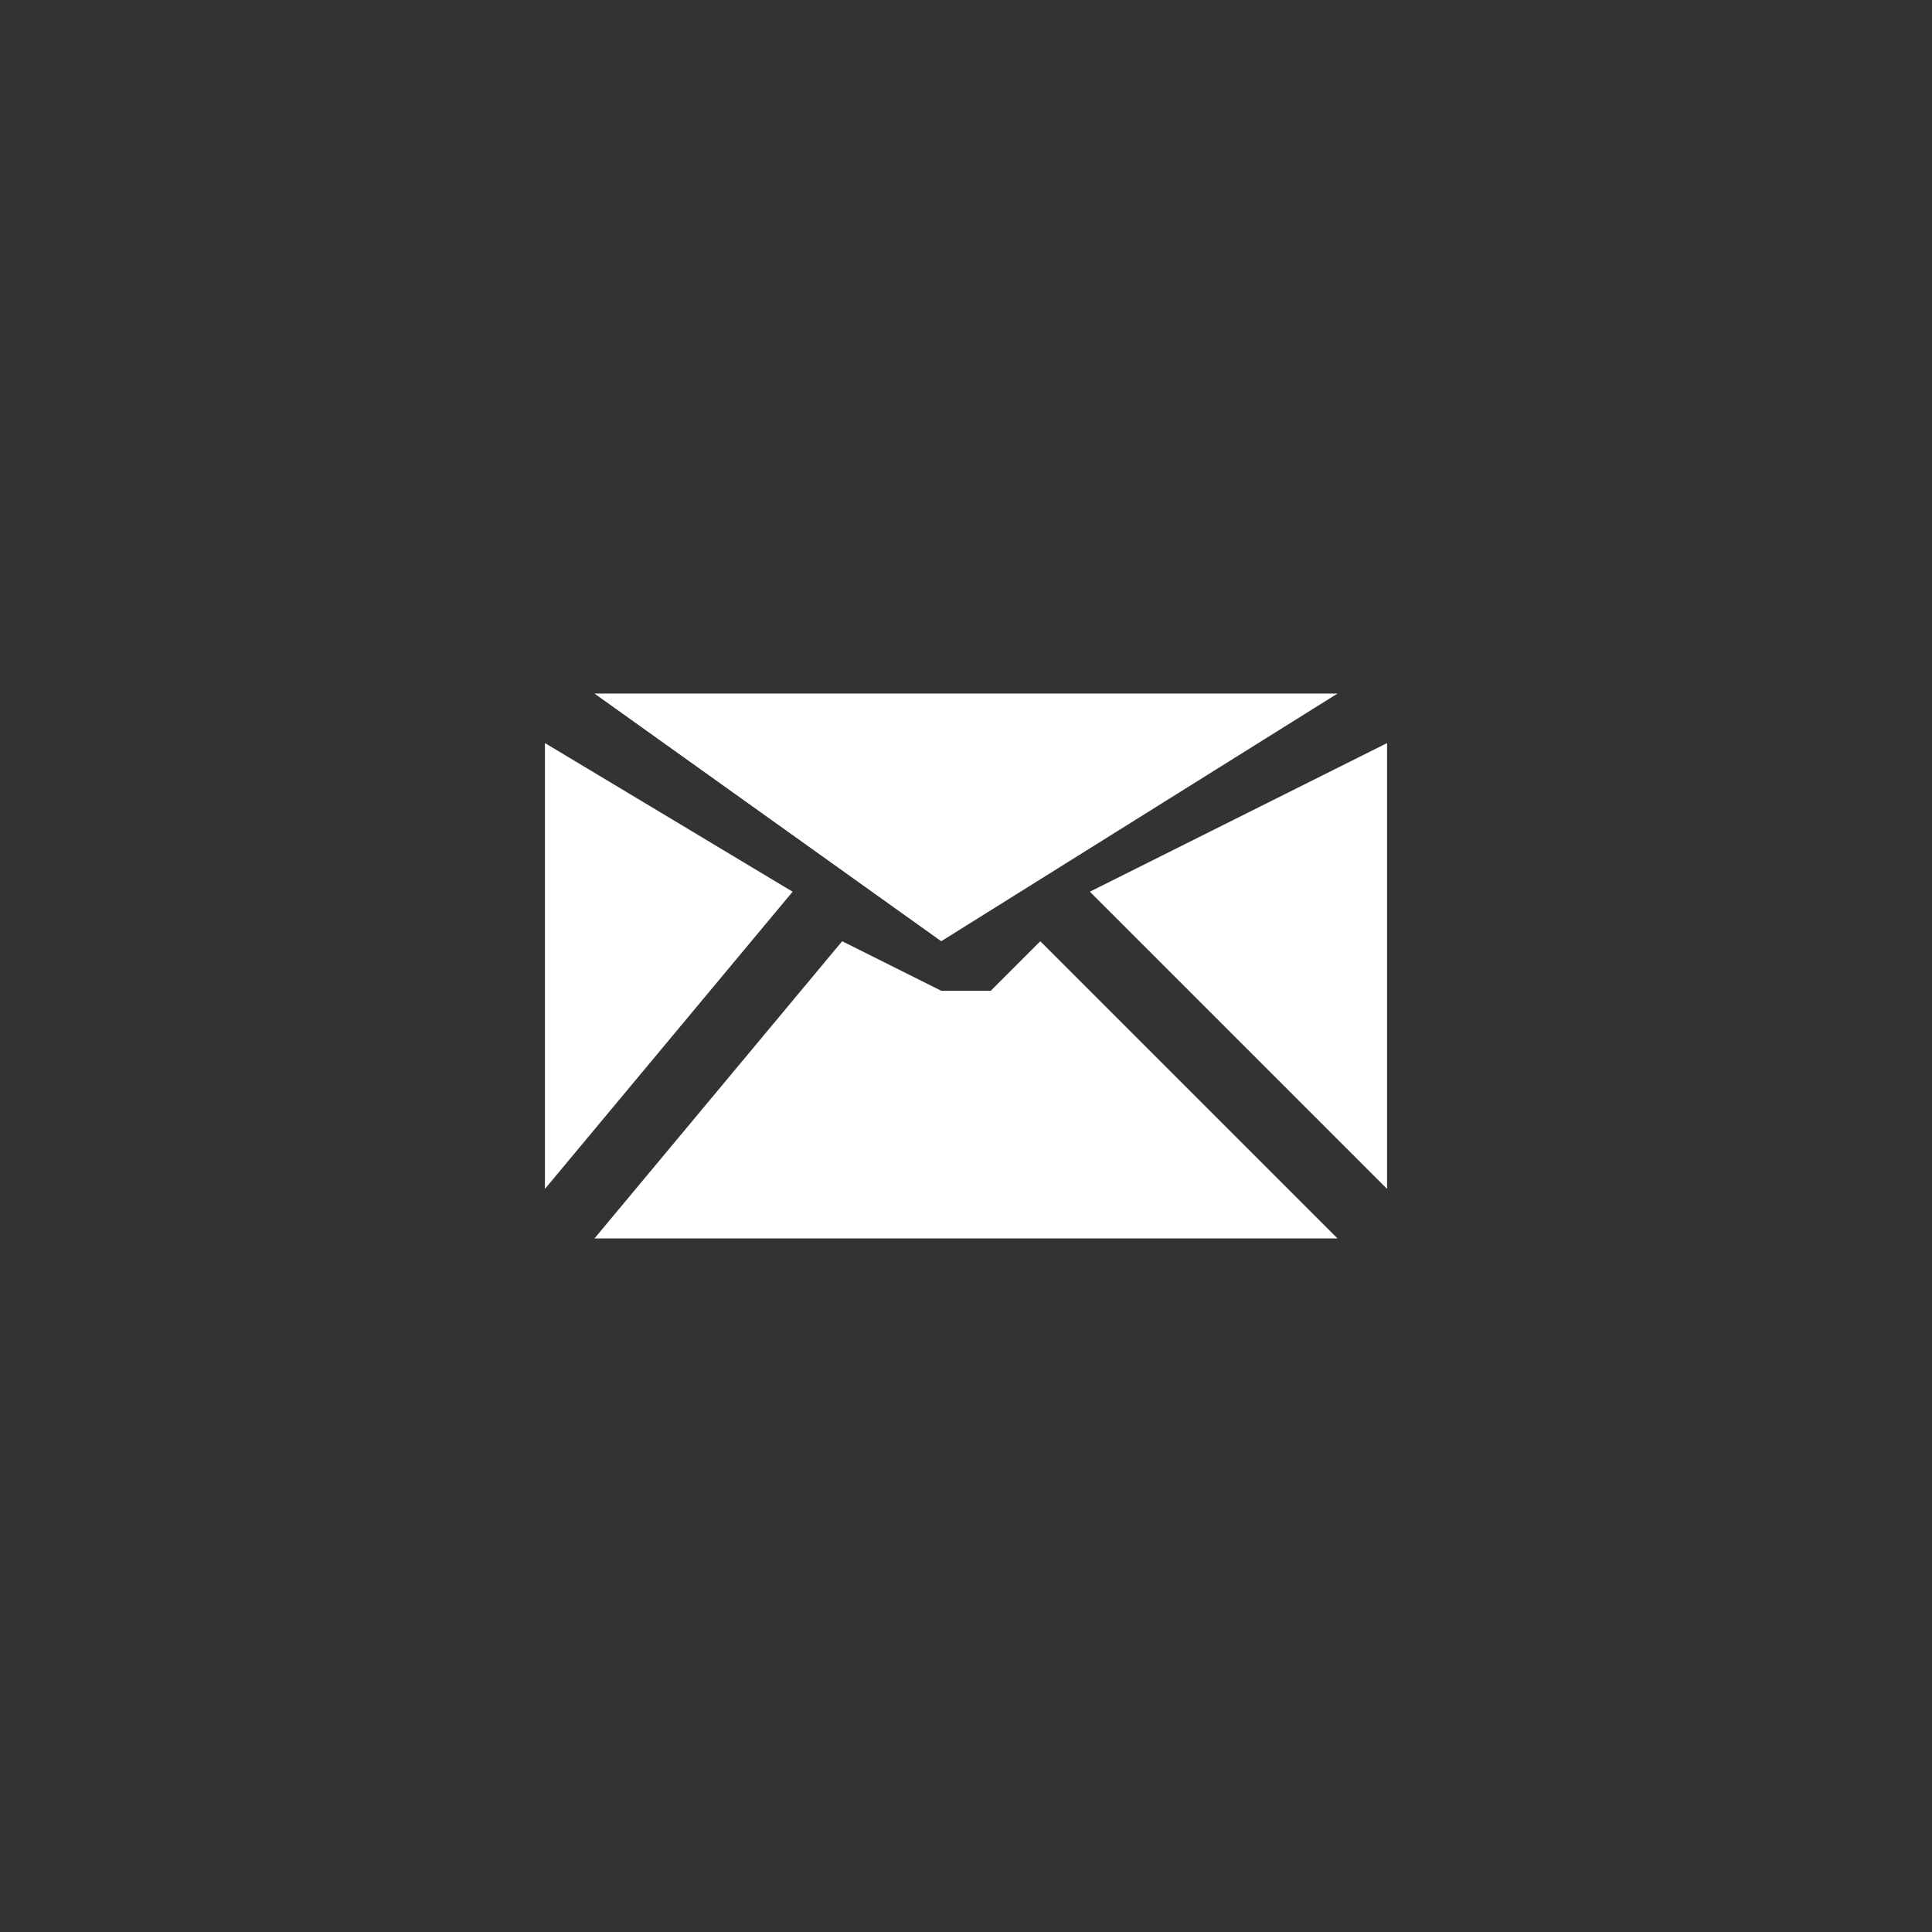 <?xml version="1.0" encoding="UTF-8"?>
<!DOCTYPE svg PUBLIC "-//W3C//DTD SVG 1.1//EN" "http://www.w3.org/Graphics/SVG/1.1/DTD/svg11.dtd">
<!-- Creator: CorelDRAW X7 -->
<svg xmlns="http://www.w3.org/2000/svg" xml:space="preserve" width="271px" height="271px" version="1.1" style="shape-rendering:geometricPrecision; text-rendering:geometricPrecision; image-rendering:optimizeQuality; fill-rule:evenodd; clip-rule:evenodd"
viewBox="0 0 39 39"
 xmlns:xlink="http://www.w3.org/1999/xlink">
 <rect x="0" y="0" width="39" height="39" fill="#333333" stroke="none"/>
 <defs>
  <style type="text/css">
   <![CDATA[
    .fil0 {fill:none}
    .fil1 {fill:white}
   ]]>
  </style>
 </defs>
 <g id="Capa_x0020_1">
  <rect class="fil0" width="38.599" height="38.599"/>
  <path class="fil1" d="M12 14l15 0 -8 5 -7 -5zm16 1l0 9 -6 -6 6 -3zm-1 10l-15 0 5 -6 2 1 0 0 1 0 1 -1 6 6zm-16 -1l0 -9 5 3 -5 6z"/>
 </g>
</svg>
